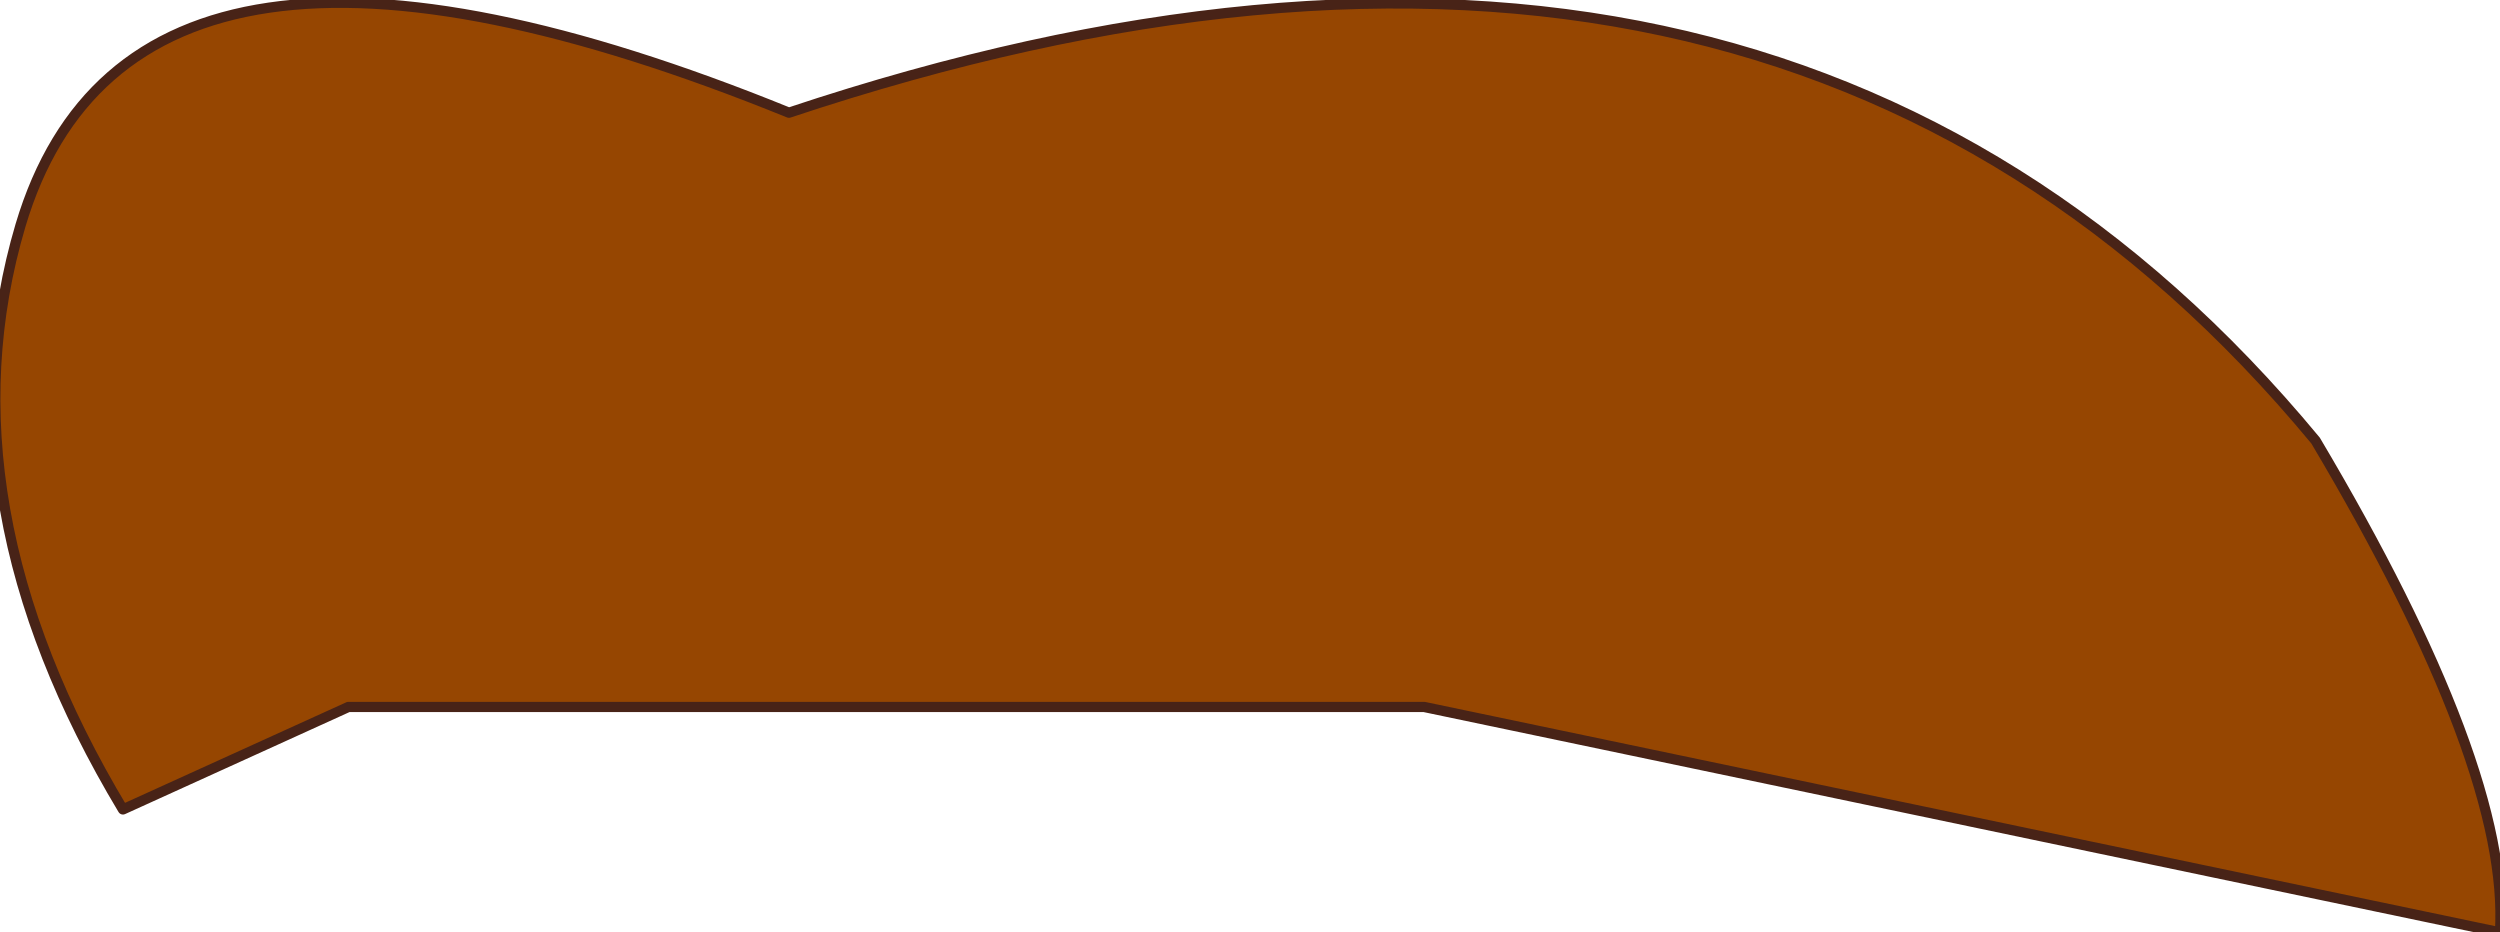 <?xml version="1.0" encoding="UTF-8" standalone="no"?>
<svg xmlns:xlink="http://www.w3.org/1999/xlink" height="4.55px" width="12.2px" xmlns="http://www.w3.org/2000/svg">
  <g transform="matrix(1.0, 0.0, 0.0, 1.0, 6.1, 2.25)">
    <path d="M-2.25 -1.7 Q2.55 -3.3 5.2 -0.1 6.15 1.5 6.1 2.3 L0.85 1.2 -4.4 1.2 -5.5 1.7 Q-6.4 0.2 -6.0 -1.15 -5.45 -3.0 -2.25 -1.7" fill="#964601" fill-rule="evenodd" stroke="none"/>
    <path d="M-2.25 -1.7 Q2.55 -3.3 5.2 -0.1 6.15 1.5 6.1 2.3 L0.85 1.2 -4.4 1.2 -5.5 1.7 Q-6.4 0.2 -6.0 -1.15 -5.45 -3.0 -2.25 -1.7 Z" fill="none" stroke="#482317" stroke-linecap="round" stroke-linejoin="round" stroke-width="0.05"/>
  </g>
</svg>
